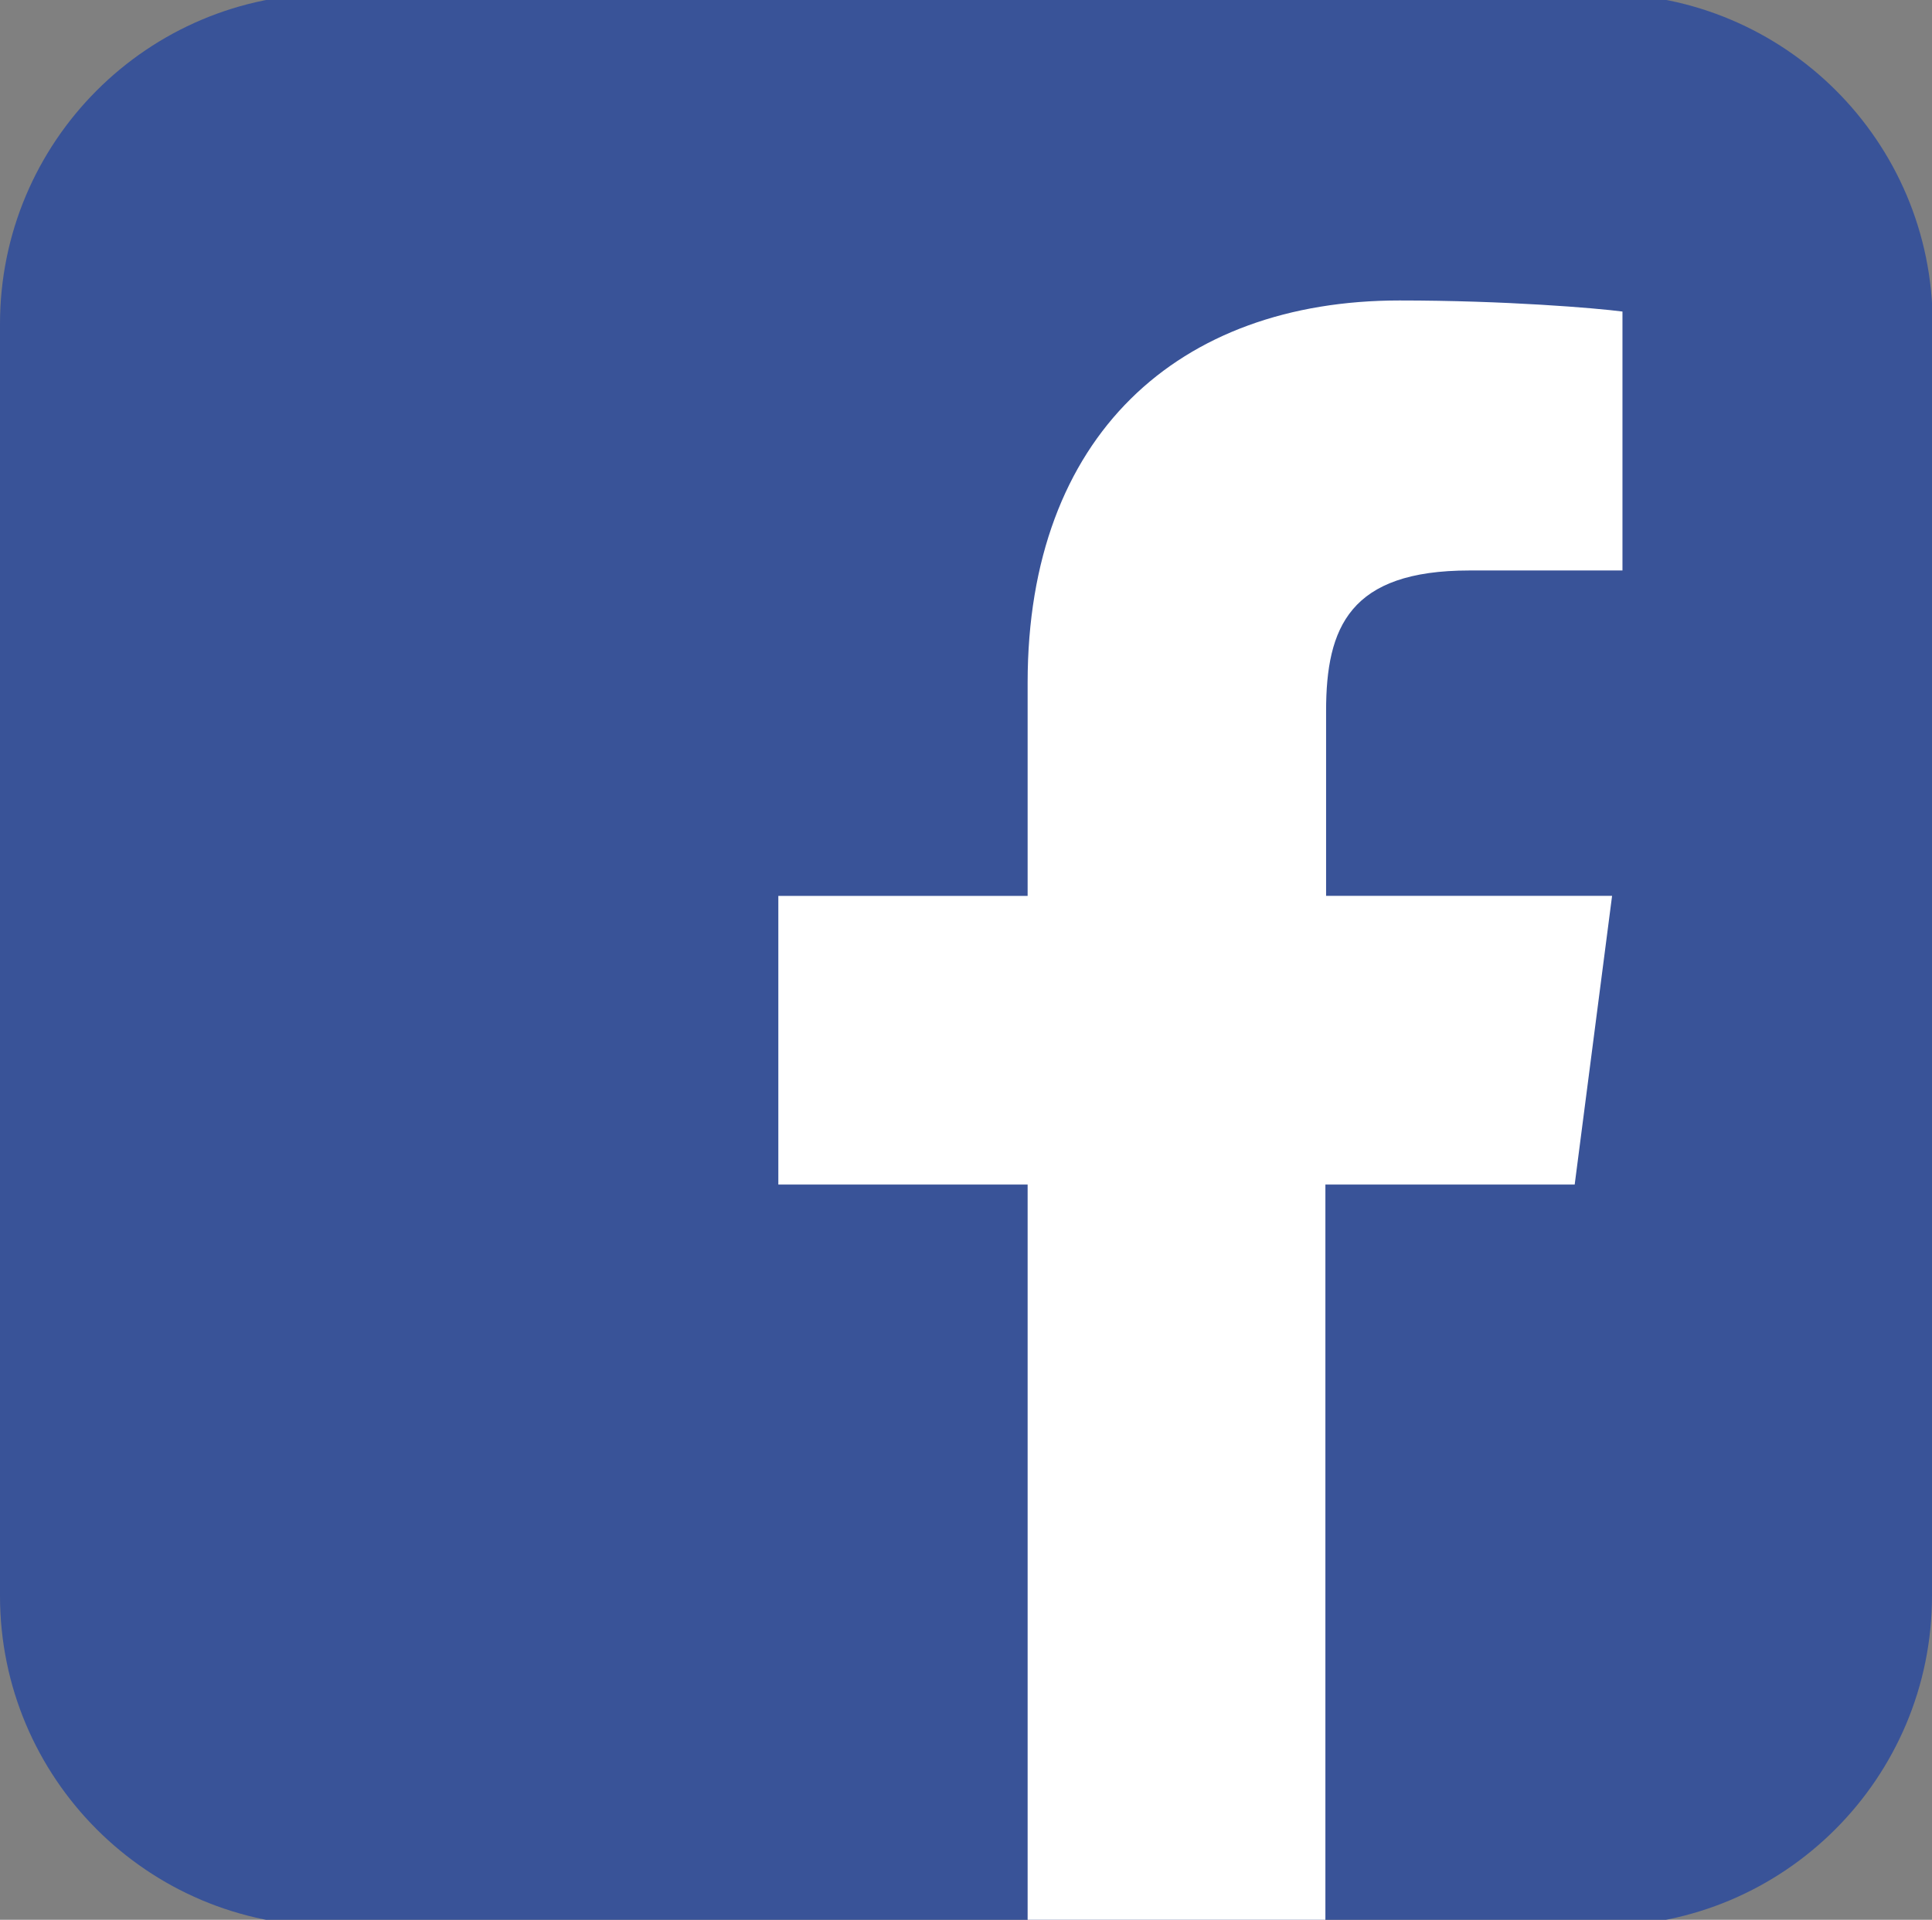 <?xml version="1.0" encoding="utf-8"?>
<!-- Generator: Adobe Illustrator 27.5.0, SVG Export Plug-In . SVG Version: 6.00 Build 0)  -->
<svg version="1.1" id="OBJECTS" xmlns="http://www.w3.org/2000/svg" xmlns:xlink="http://www.w3.org/1999/xlink" x="0px" y="0px"
	 viewBox="0 0 27.9 27.73" style="enable-background:new 0 0 27.9 27.73;" xml:space="preserve">
<rect x="0" y="0" width="27.9" height="27.73" fill="#808080" stroke="none"/>
<style type="text/css">
	.st0{fill:url(#SVGID_1_);}
	.st1{fill:#FFFFFF;}
	.st2{fill:#395398;}
</style>
<g>
	<path class="st2" d="M27.9,23.05c0,2.63-2.13,4.77-4.77,4.77H4.77C2.13,27.82,0,25.68,0,23.05V4.68c0-2.63,2.13-4.77,4.77-4.77
		h18.37c2.63,0,4.77,2.13,4.77,4.77V23.05z"/>
	<path class="st1" d="M19.14,27.82V17.11h3.6l0.54-4.17h-4.13v-2.67c0-1.21,0.34-2.03,2.07-2.03l2.21,0V4.5
		c-0.38-0.05-1.69-0.16-3.22-0.16c-3.19,0-5.37,1.95-5.37,5.52v3.08h-3.6v4.17h3.6v10.71H19.14L19.14,27.82z"/>
</g>
</svg>
